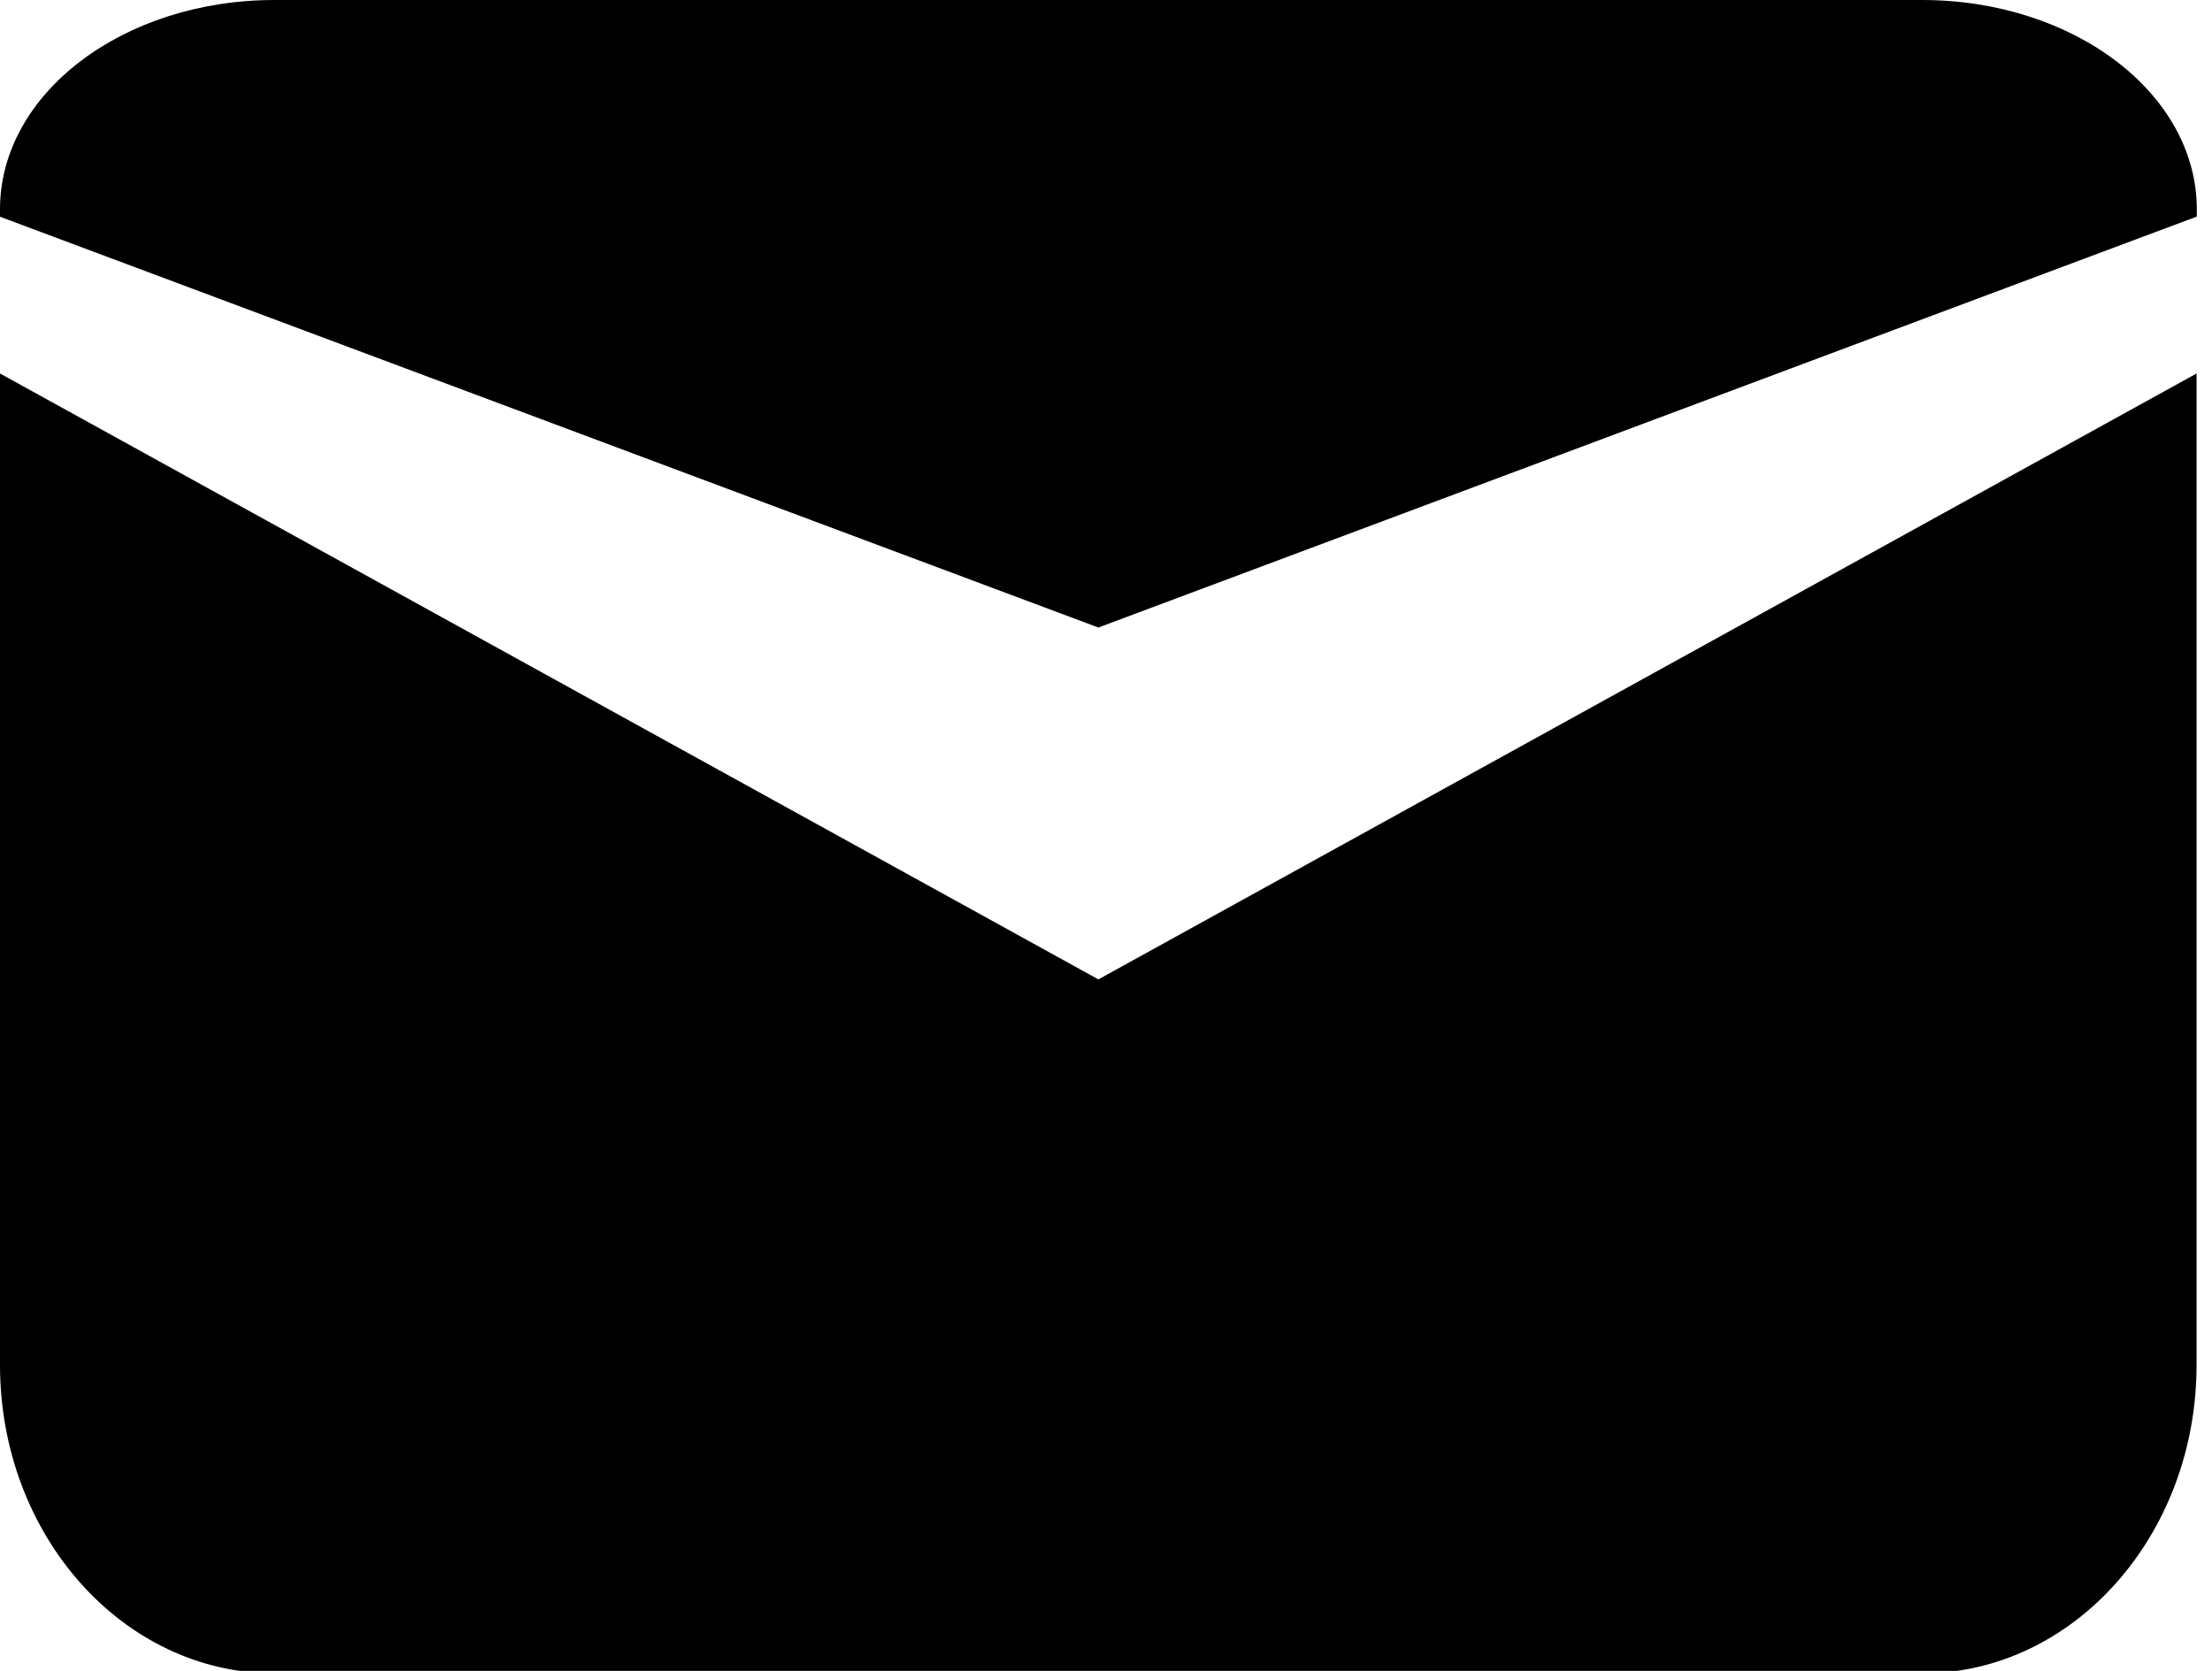 <svg xmlns="http://www.w3.org/2000/svg" xmlns:xlink="http://www.w3.org/1999/xlink" width="45" height="34" viewBox="0 0 45 34"><defs><style>.a{fill:none;}.b{clip-path:url(#a);}</style><clipPath id="a"><rect class="a" width="45" height="34"/></clipPath></defs><g class="b"><path d="M1,6.712V26.886c0,3.464,2.5,6.276,5.586,6.276H40.1c3.086,0,5.586-2.812,5.586-6.276V6.712L23.345,19.041Z" transform="translate(-1 0.888)"/><path d="M40.1,3.141H6.586C3.5,3.141,1,5.046,1,7.4v.151L23.345,15.91,45.691,7.548V7.4C45.691,5.046,43.191,3.141,40.1,3.141Z" transform="translate(-1 -3.141)"/></g></svg>